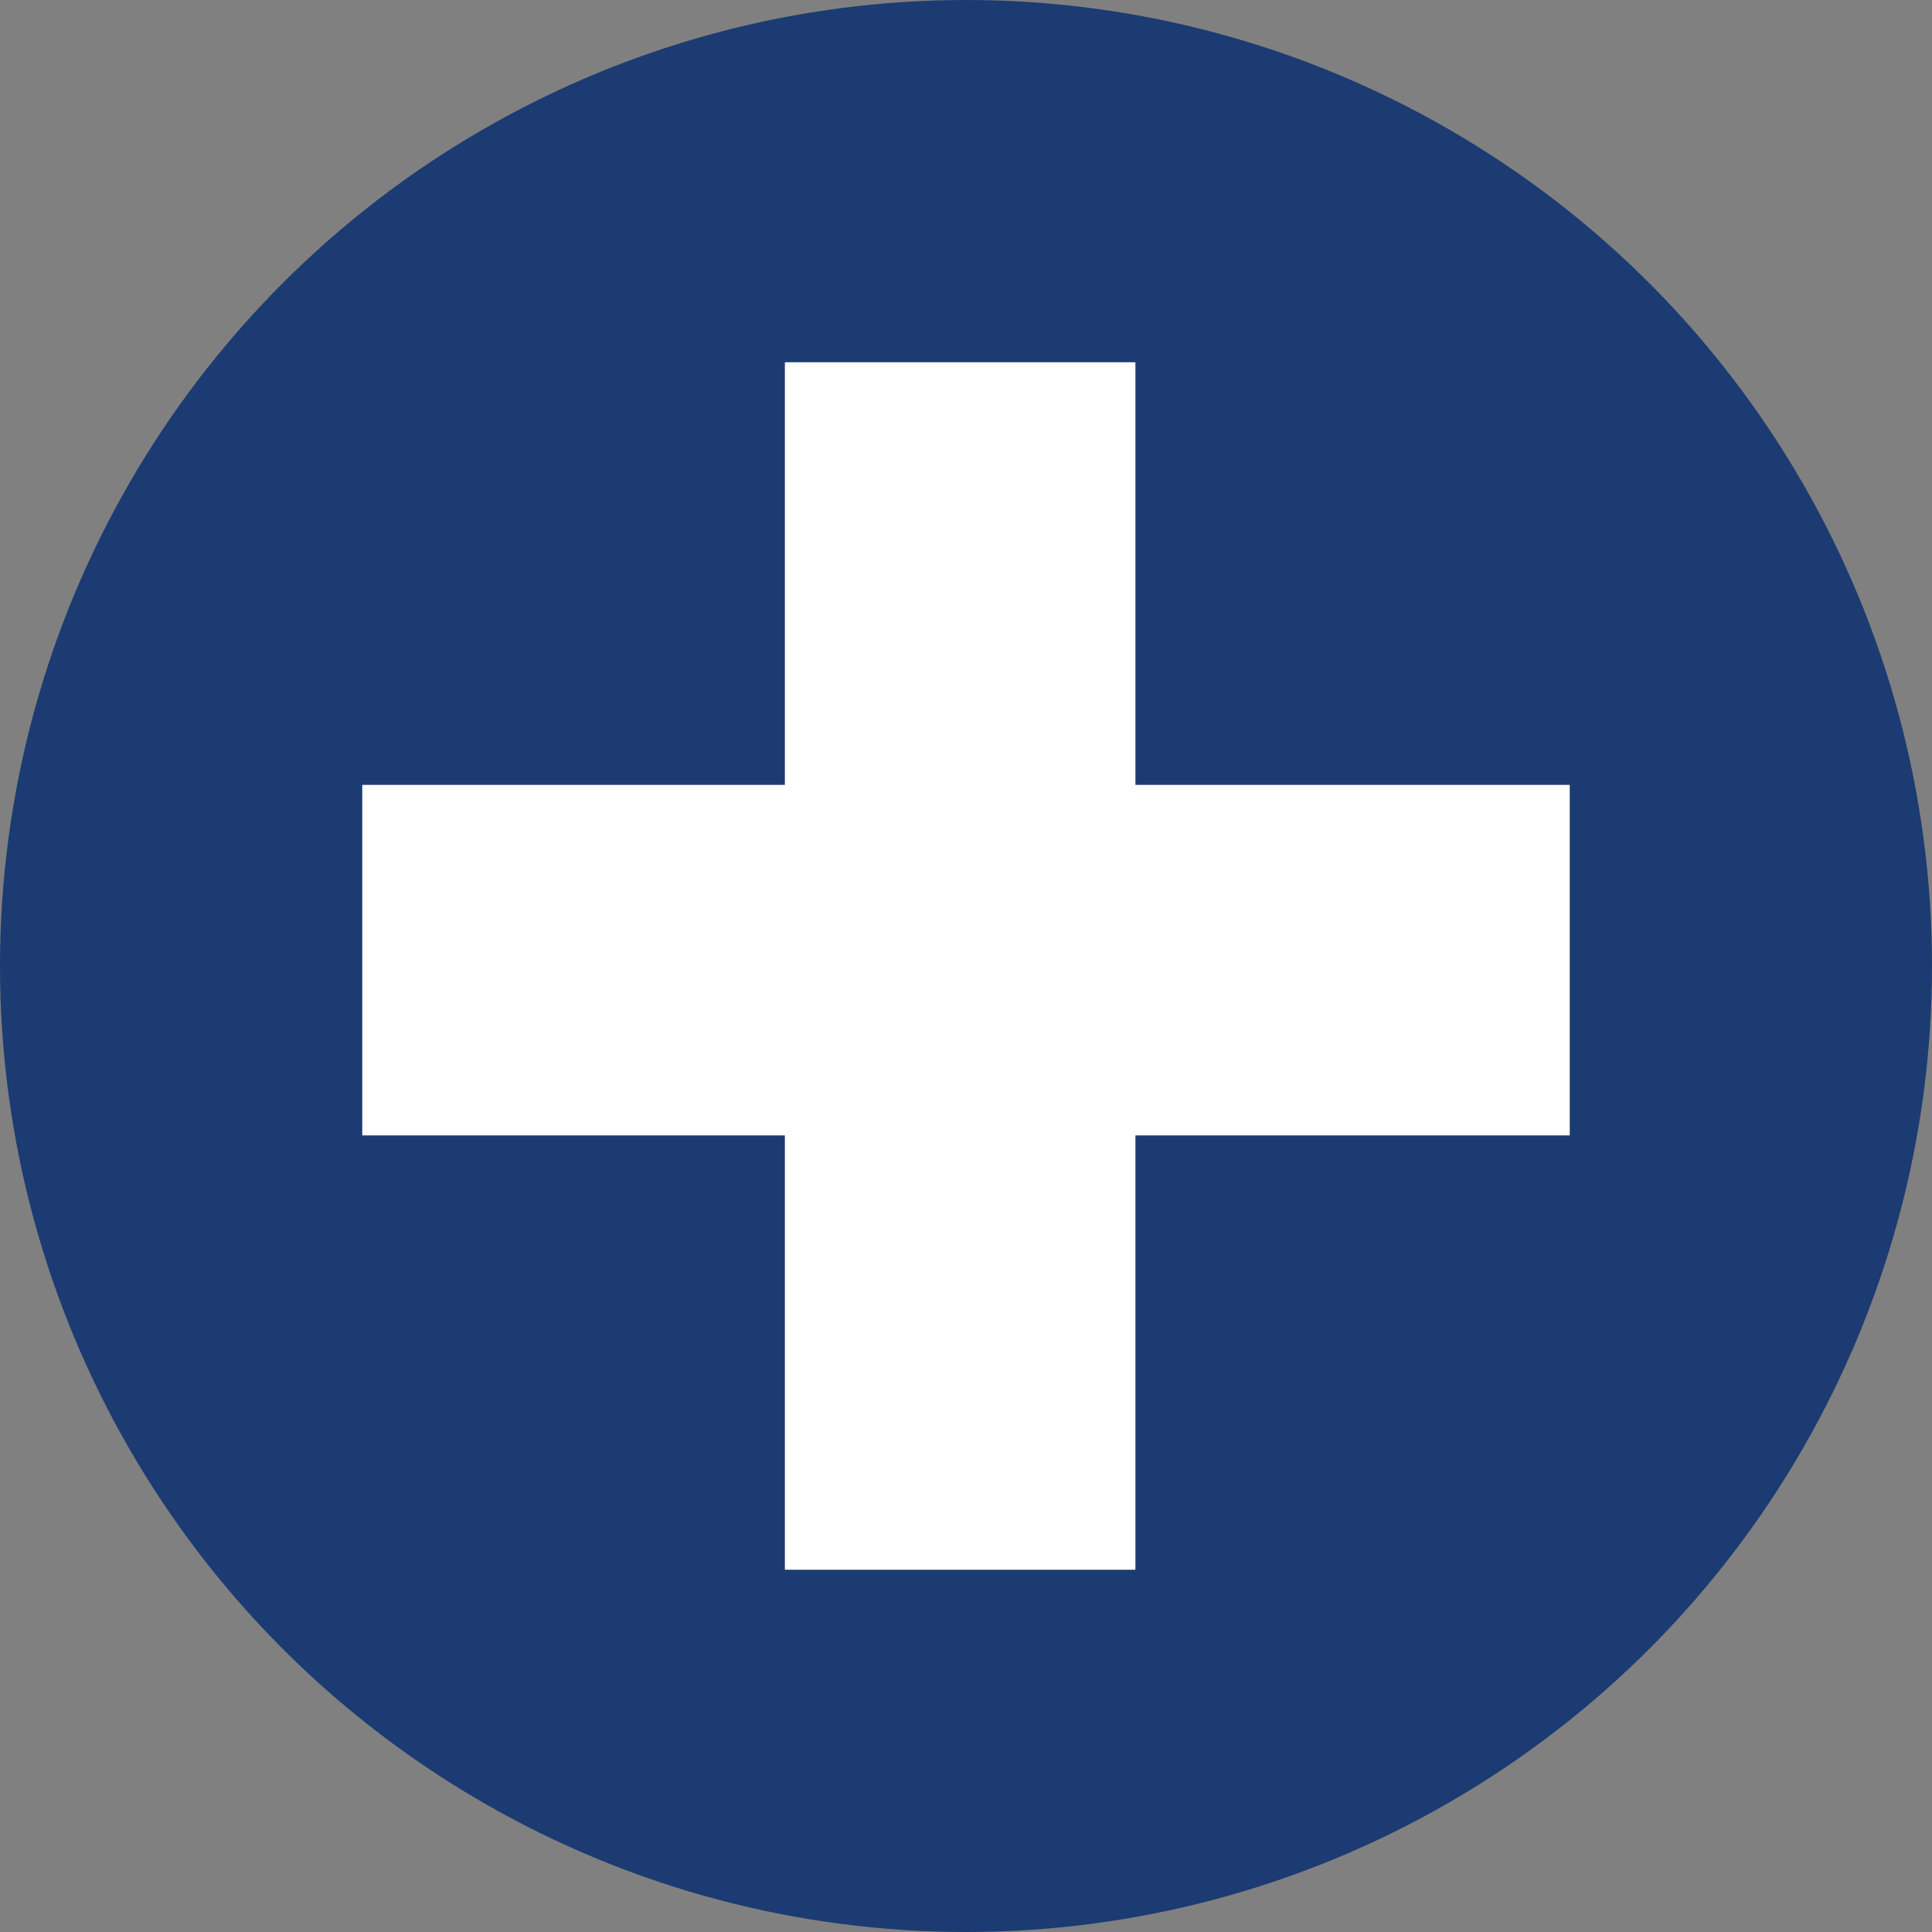 <svg xmlns="http://www.w3.org/2000/svg" width="32" height="32" viewBox="0 0 32 32"><rect x="0" y="0" width="32" height="32" fill="#808080" stroke="none"/><defs><style>.a{fill:#1b3b72;}.b{fill:#fff;}</style></defs><g transform="translate(-1498 -390)"><circle class="a" cx="16" cy="16" r="16" transform="translate(1498 390)"/><path class="b" d="M0,0H5.806V20H0Z" transform="translate(1511 396)"/><path class="b" d="M0,0H5.806V20H0Z" transform="translate(1504 408.806) rotate(-90)"/></g></svg>